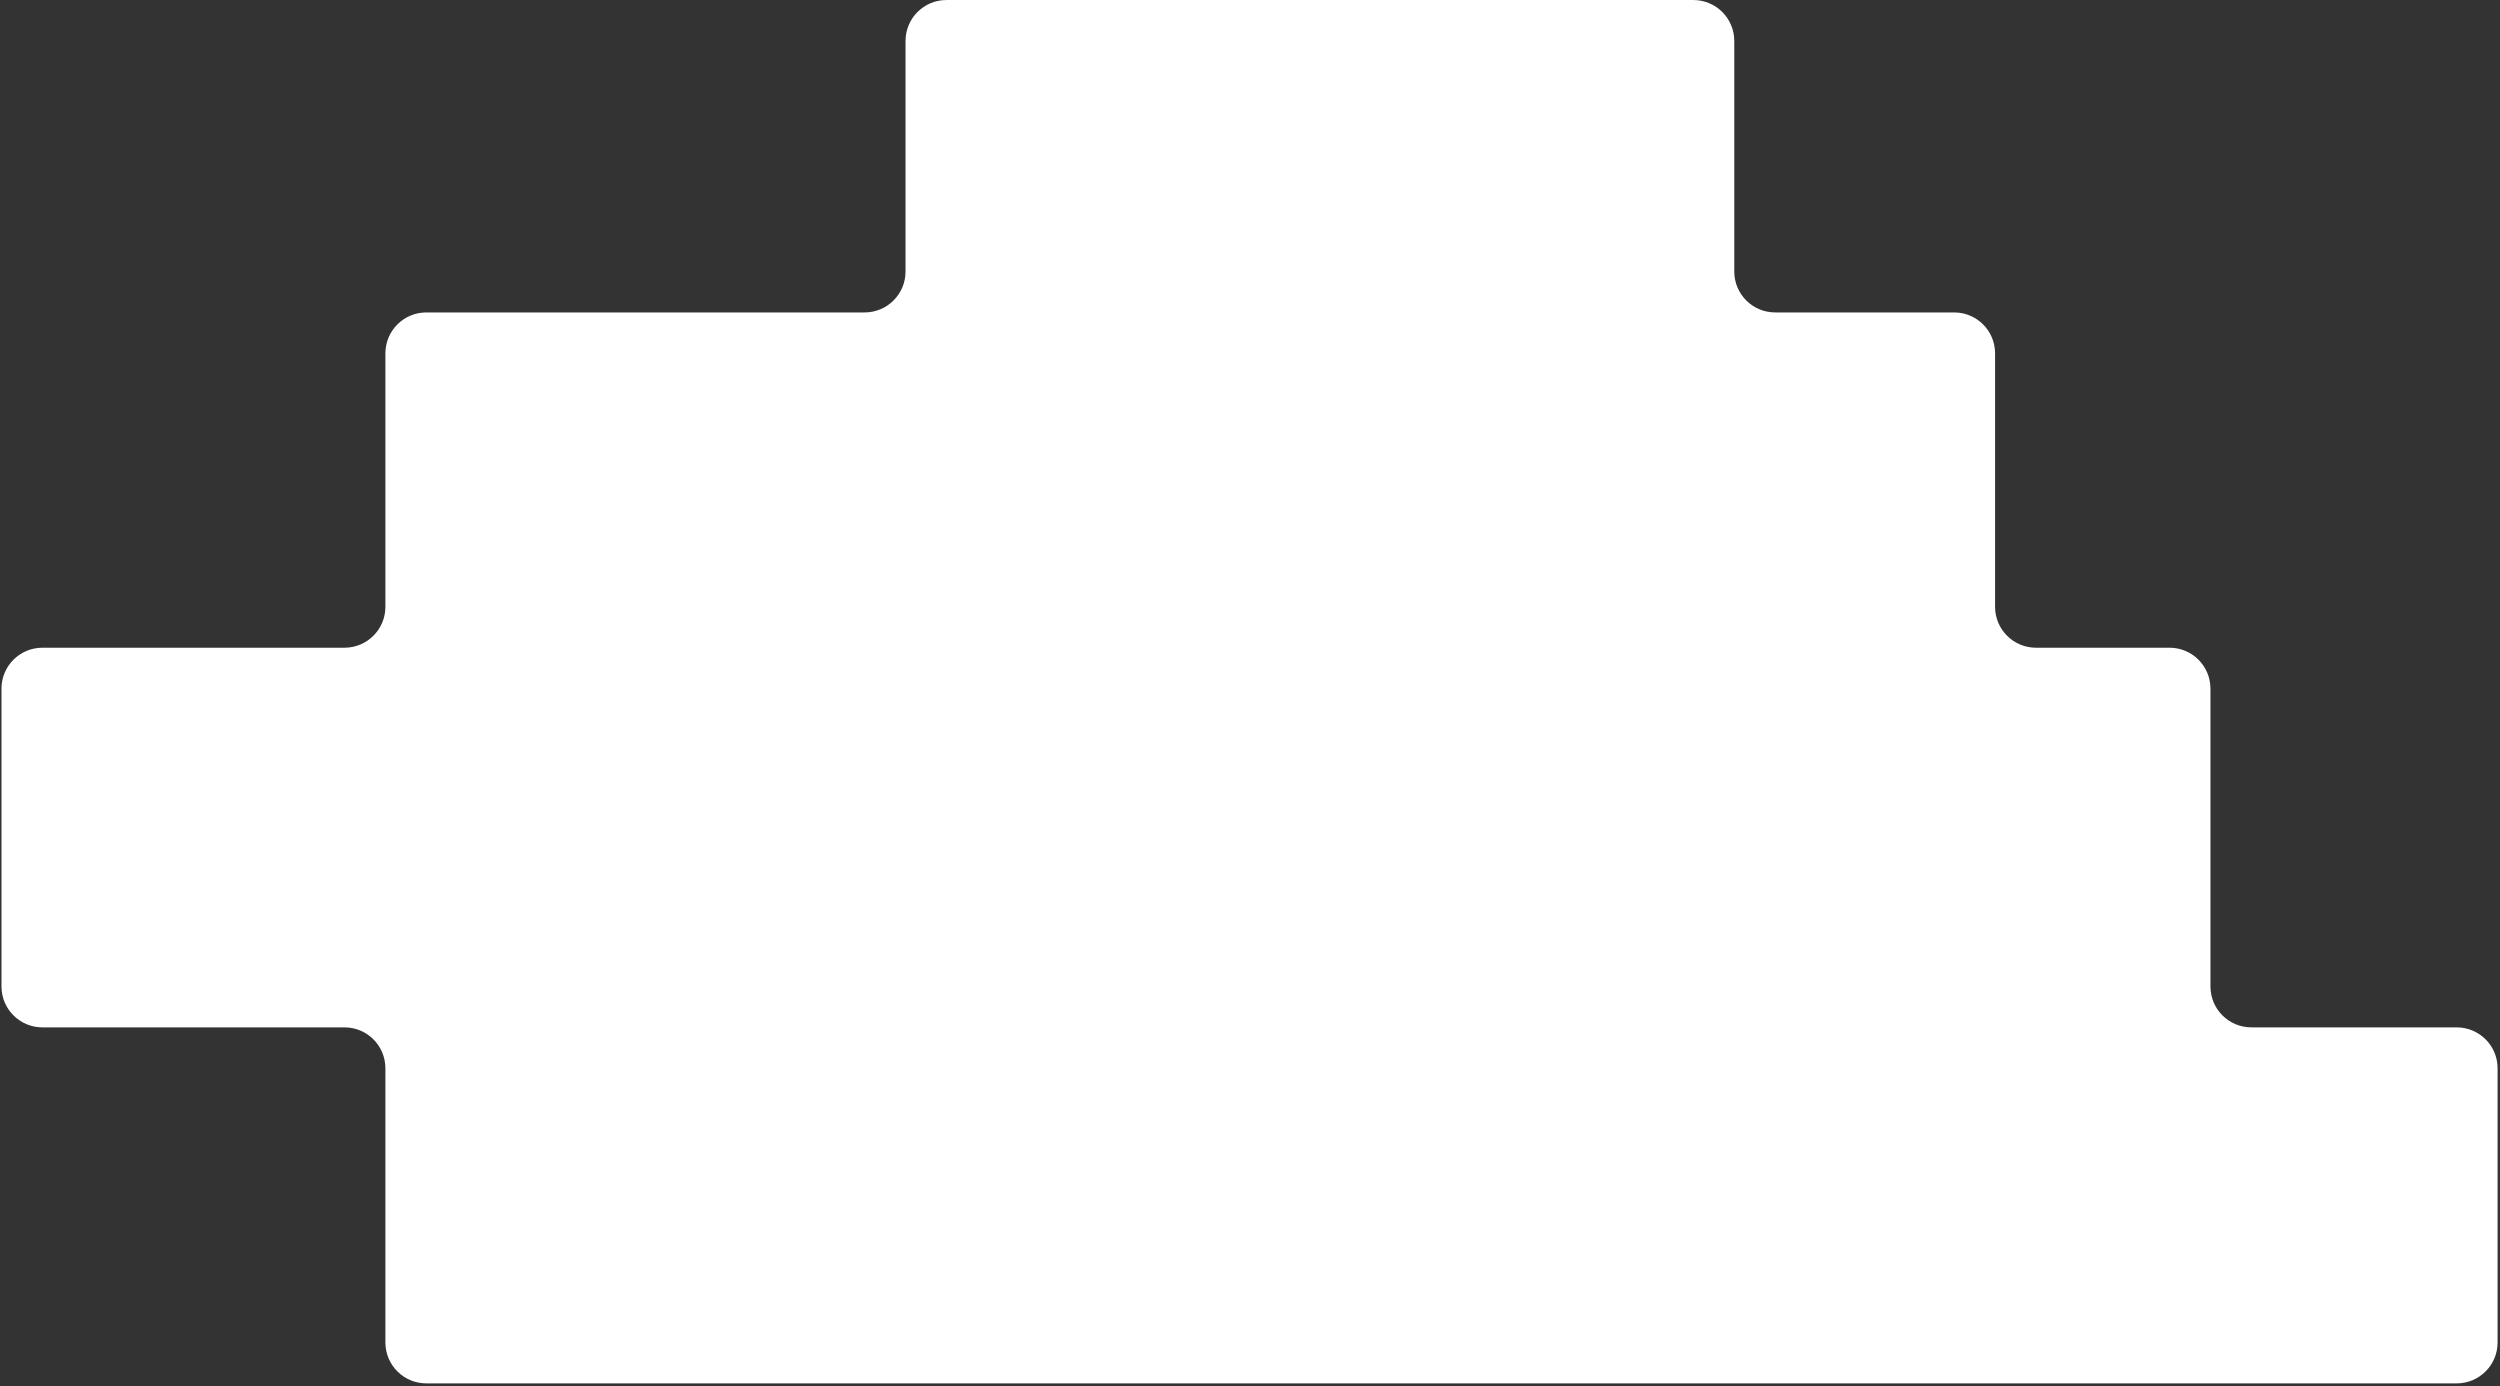 <?xml version="1.0" encoding="UTF-8"?> <svg xmlns="http://www.w3.org/2000/svg" width="550" height="305" viewBox="0 0 550 305" fill="none"><rect x="0" y="0" width="550" height="305" fill="#333333" stroke="none"/><path d="M190.217 68.735C195.188 68.735 199.217 64.706 199.217 59.735V9.004C199.217 4.033 203.246 0.004 208.217 0.004L372.539 0.004C377.51 0.004 381.539 4.034 381.539 9.004V59.735C381.539 64.706 385.569 68.735 390.539 68.735H429.916C434.886 68.735 438.916 72.765 438.916 77.735V133.498C438.916 138.469 442.945 142.498 447.916 142.498H477.3C482.27 142.498 486.3 146.528 486.3 151.498V217.022C486.3 221.993 490.329 226.022 495.3 226.022H540.47C545.441 226.022 549.47 230.051 549.47 235.022V295.345C549.47 300.316 545.441 304.345 540.47 304.345H309.22H93.787C88.817 304.345 84.787 300.316 84.787 295.345V235.022C84.787 230.051 80.758 226.022 75.787 226.022H9.328C4.357 226.022 0.328 221.993 0.328 217.022L0.328 151.498C0.328 146.528 4.358 142.498 9.328 142.498H75.787C80.758 142.498 84.787 138.469 84.787 133.498L84.787 77.735C84.787 72.765 88.817 68.735 93.787 68.735H190.217Z" fill="white"></path></svg> 